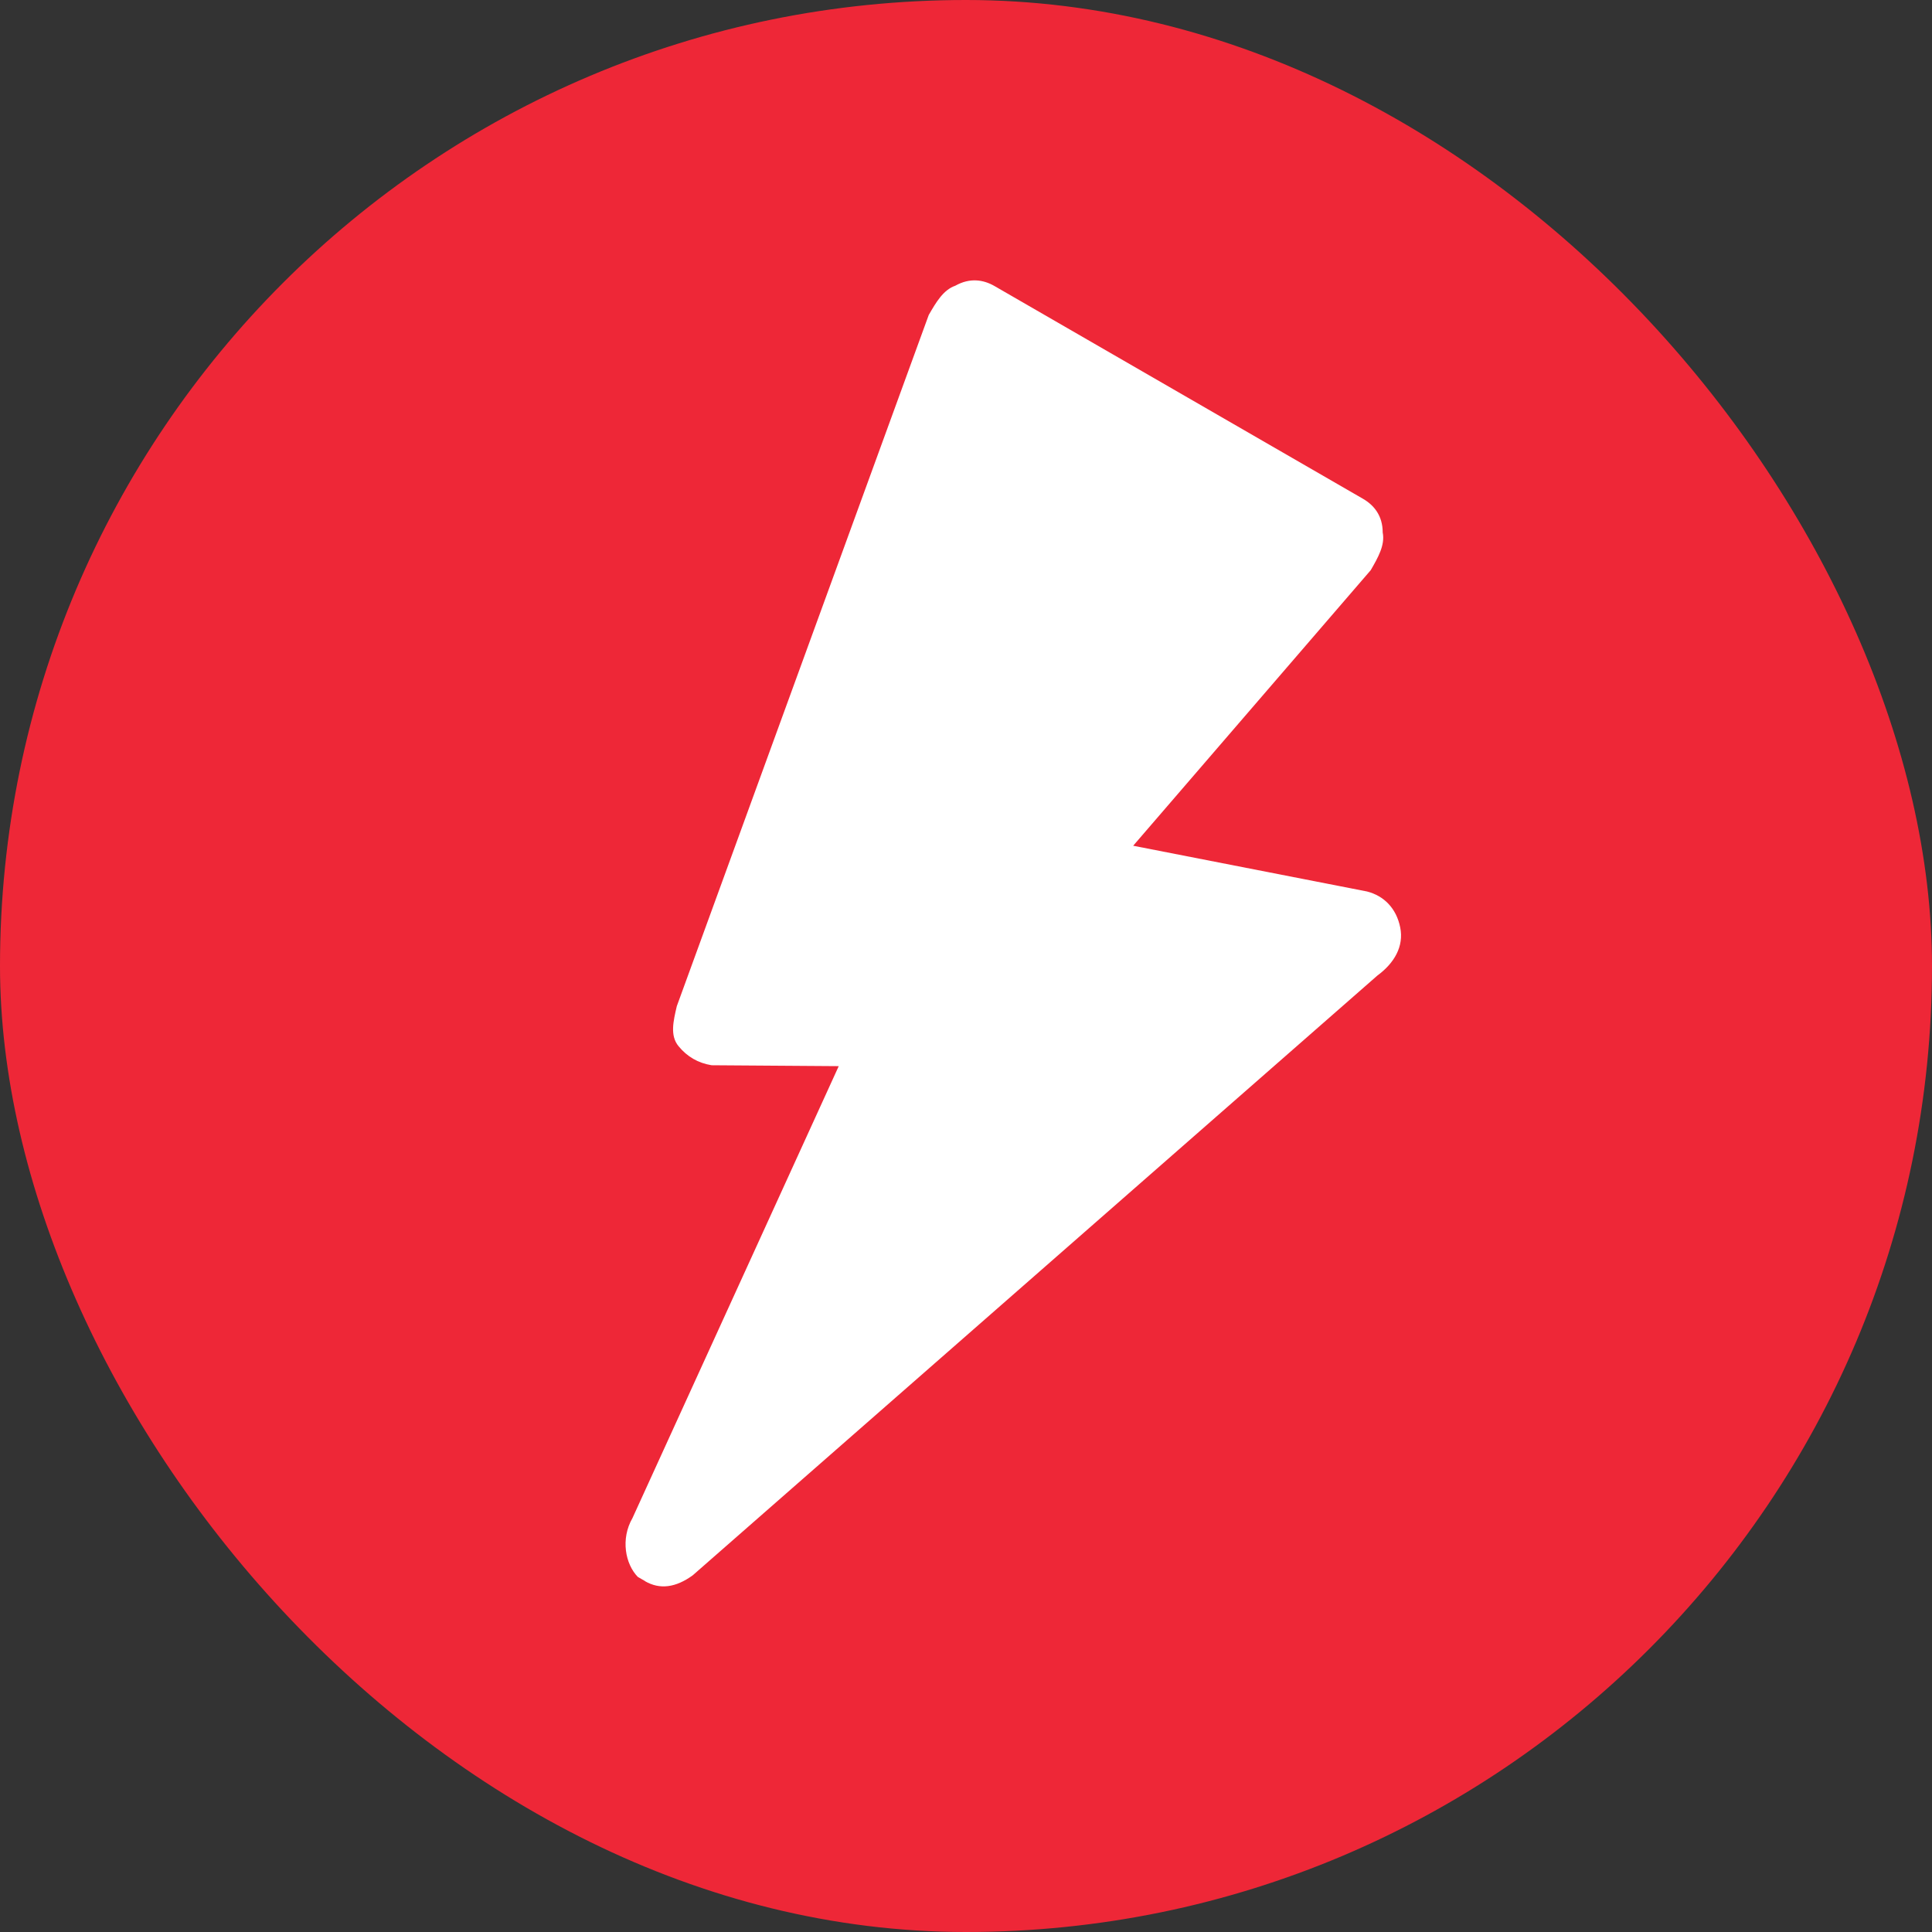 <svg xmlns="http://www.w3.org/2000/svg" width="18" height="18" viewBox="0 0 18 18">
    <rect x="0" y="0" width="18" height="18" fill="#333333" stroke="none"/>
    <g fill="none" fill-rule="evenodd">
        <g fill-rule="nonzero">
            <g transform="translate(-218 -670) translate(218 670)">
                <rect width="18" height="18" fill="#EE2737" rx="9"/>
                <path fill="#FFF" d="M9.06 15.423h-.078c-.16-.045-.317-.225-.317-.45l-.441-4.607-1.03.585c-.119.045-.237.045-.356 0-.12-.045-.159-.18-.2-.315l-1.187-6.75c0-.135 0-.27.078-.36.08-.135.2-.18.318-.18H9.81c.12 0 .239.045.317.18.079.09.079.225.079.36l-.633 3.33 2.099-.72c.159-.045.317 0 .436.135s.119.315.04.495l-2.73 8.028c-.08.18-.199.27-.357.27v-.001z" transform="rotate(30 8.827 9.385)"/>
            </g>
        </g>
    </g>
</svg>

